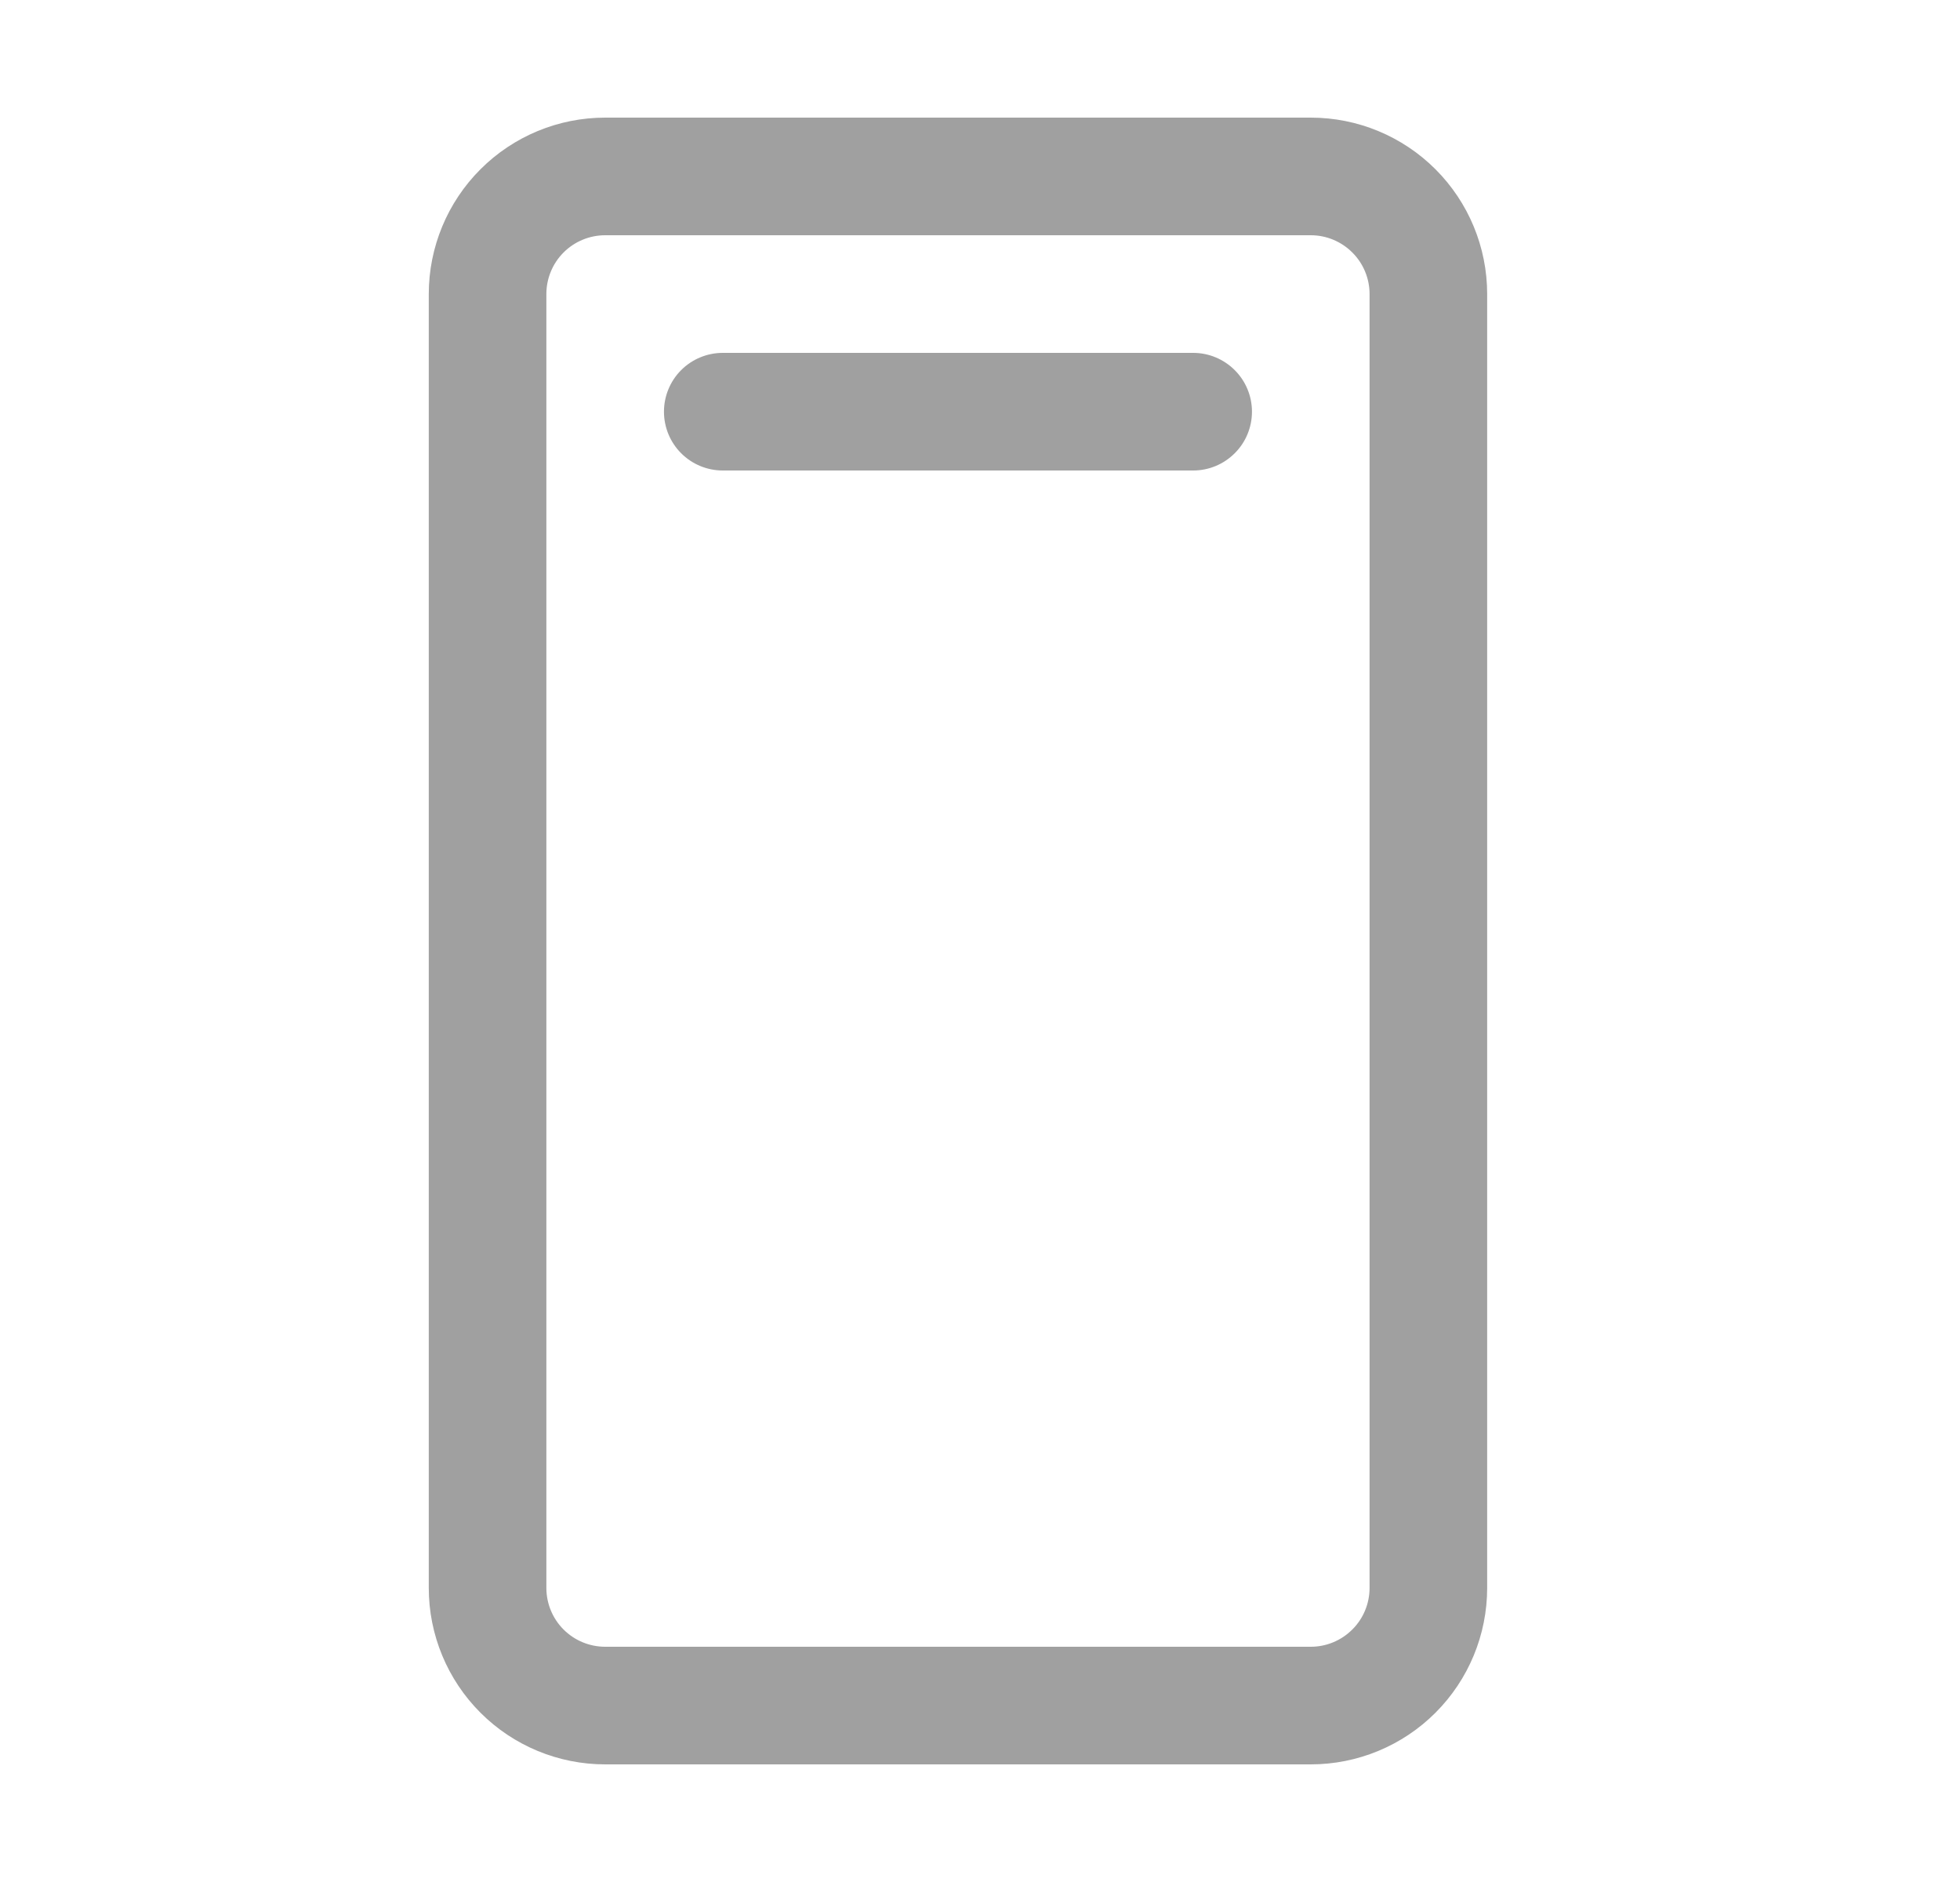 <svg width="25" height="24" viewBox="0 0 25 24" fill="none" xmlns="http://www.w3.org/2000/svg">
<path d="M16.719 1.5H7.719C7.122 1.5 6.55 1.737 6.128 2.159C5.706 2.581 5.469 3.153 5.469 3.75V20.25C5.469 20.847 5.706 21.419 6.128 21.841C6.55 22.263 7.122 22.5 7.719 22.5H16.719C17.316 22.5 17.888 22.263 18.31 21.841C18.732 21.419 18.969 20.847 18.969 20.25V3.75C18.969 3.153 18.732 2.581 18.31 2.159C17.888 1.737 17.316 1.5 16.719 1.5ZM17.469 20.25C17.469 20.449 17.39 20.64 17.249 20.78C17.108 20.921 16.918 21 16.719 21H7.719C7.52 21 7.329 20.921 7.188 20.78C7.048 20.64 6.969 20.449 6.969 20.25V3.75C6.969 3.551 7.048 3.36 7.188 3.22C7.329 3.079 7.52 3 7.719 3H16.719C16.918 3 17.108 3.079 17.249 3.22C17.39 3.36 17.469 3.551 17.469 3.75V20.25ZM15.969 5.25C15.969 5.449 15.89 5.64 15.749 5.78C15.608 5.921 15.418 6 15.219 6H9.219C9.02 6 8.829 5.921 8.688 5.78C8.548 5.64 8.469 5.449 8.469 5.25C8.469 5.051 8.548 4.86 8.688 4.72C8.829 4.579 9.02 4.5 9.219 4.5H15.219C15.418 4.5 15.608 4.579 15.749 4.72C15.89 4.86 15.969 5.051 15.969 5.25Z" fill="#A0A0A0"/>
</svg>
